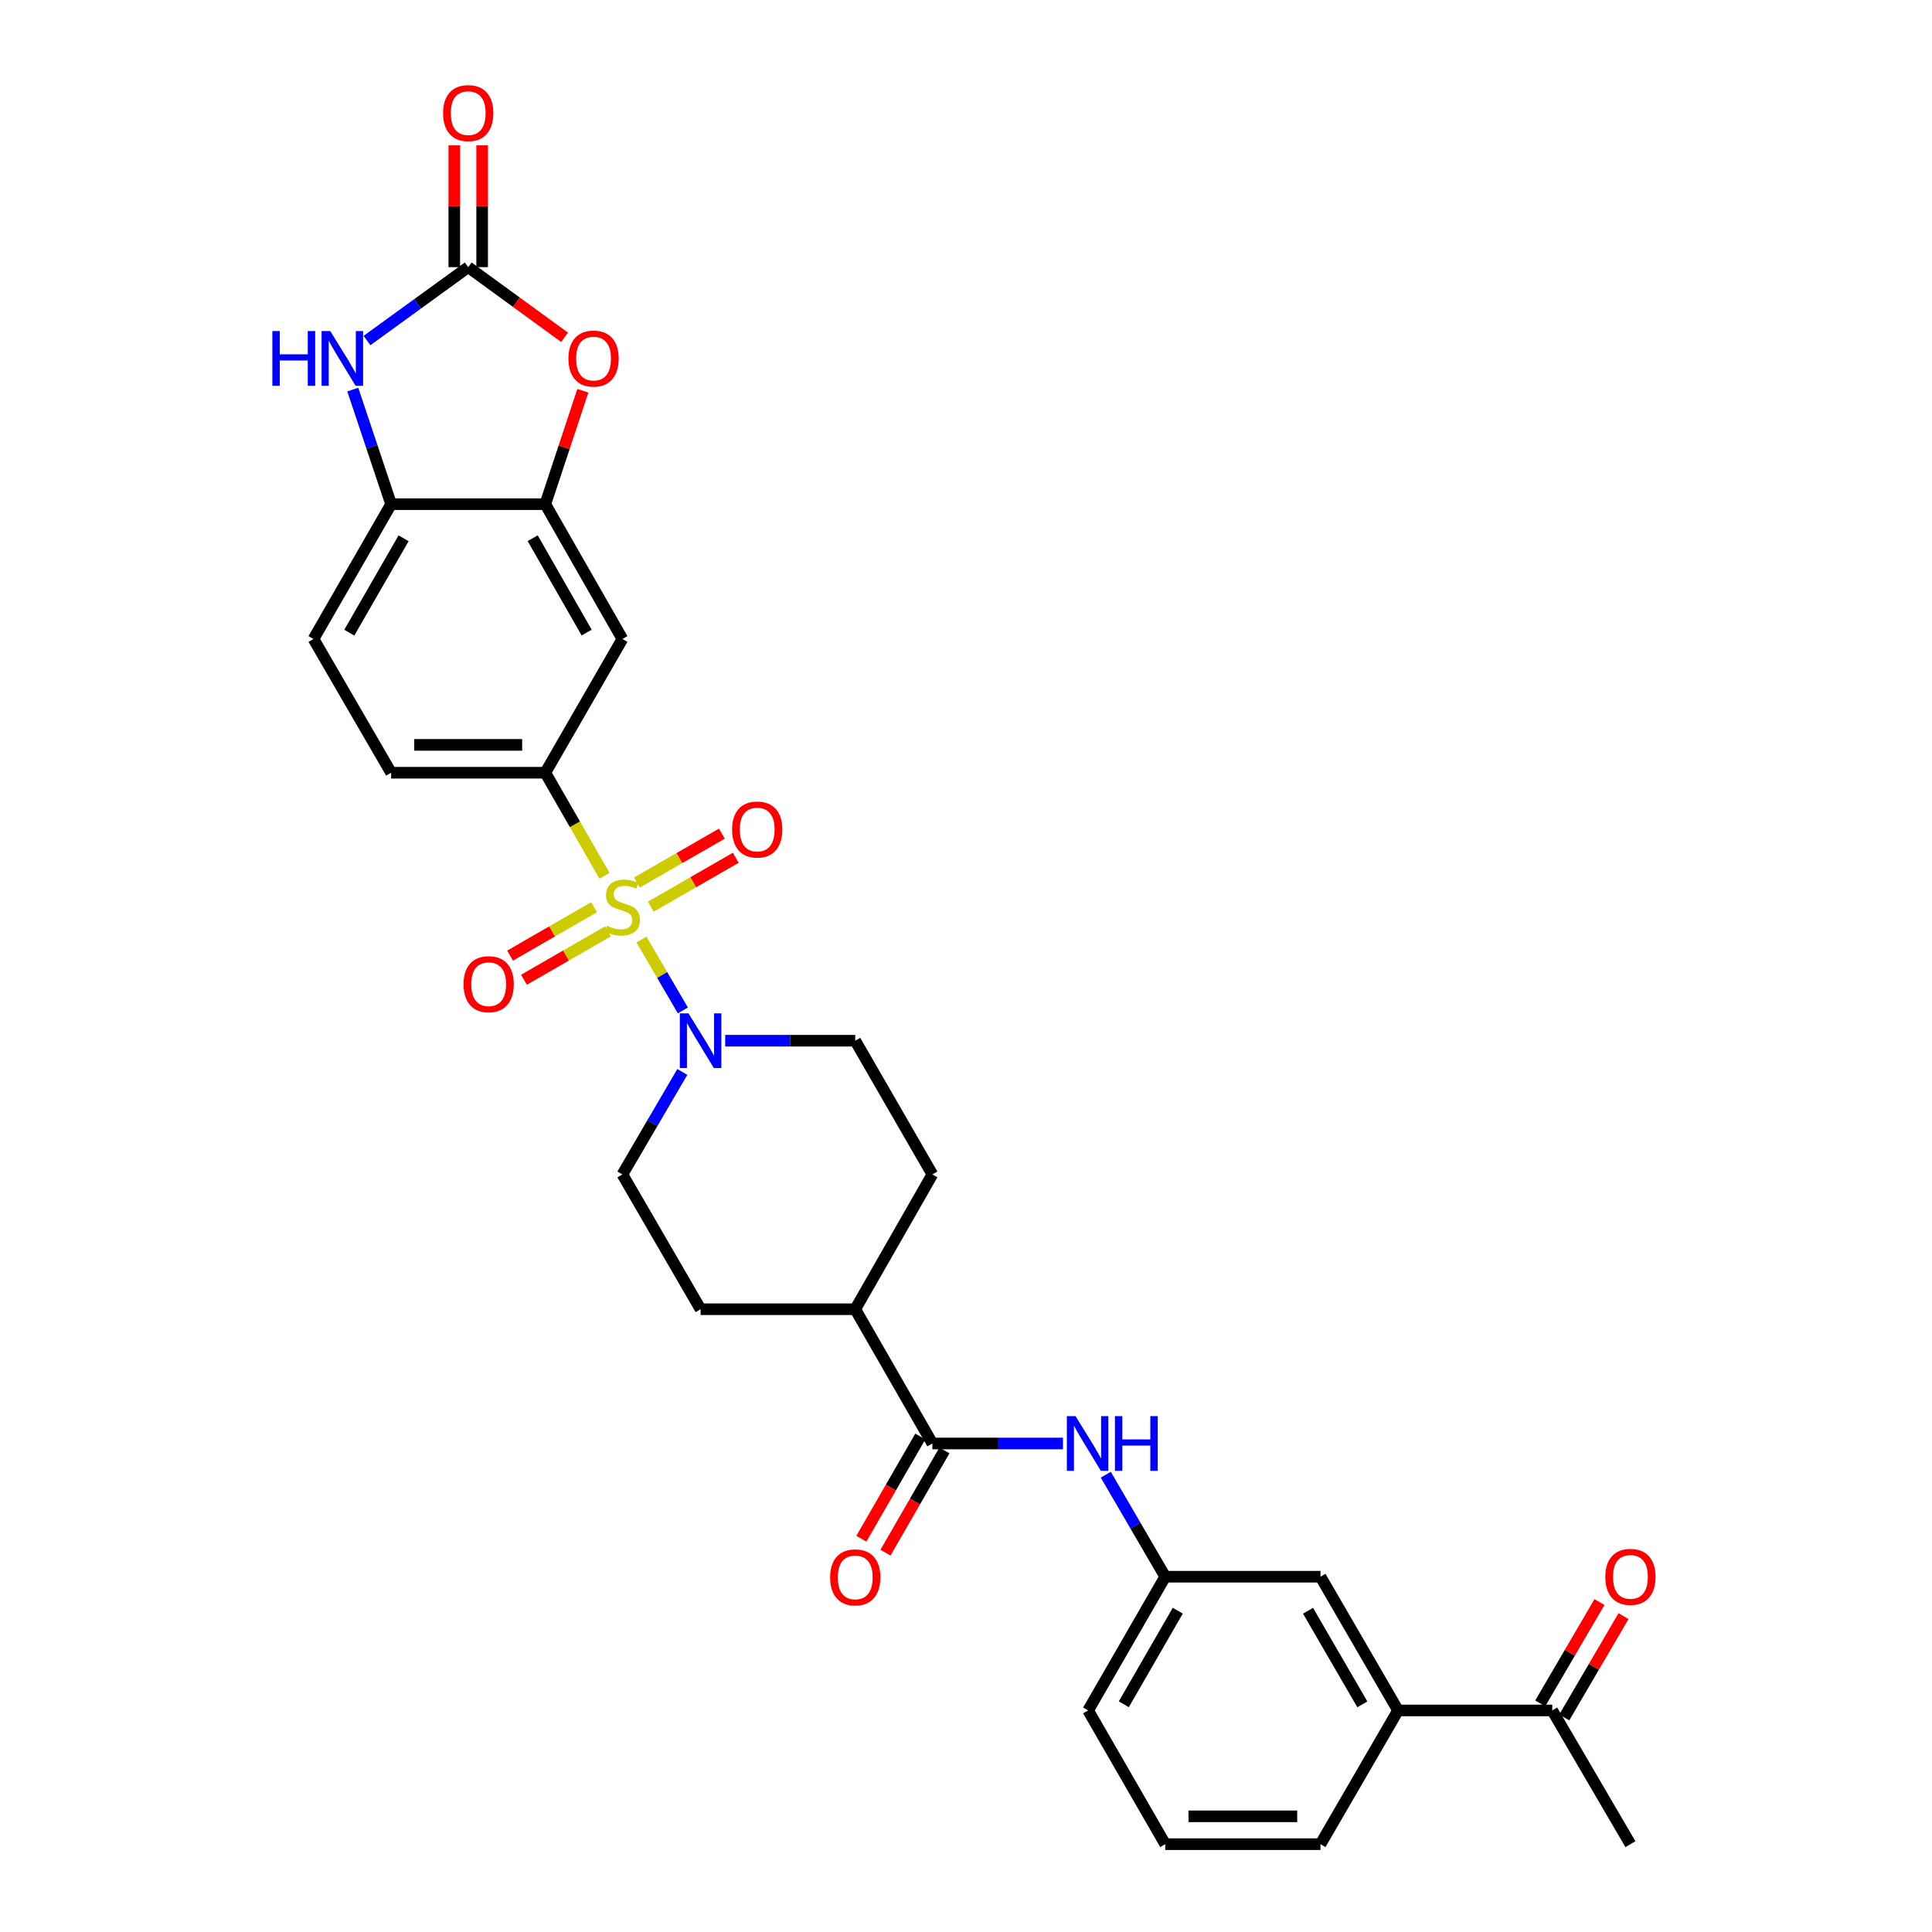 <?xml version='1.0' encoding='iso-8859-1'?>
<svg version='1.1' baseProfile='full'
              xmlns='http://www.w3.org/2000/svg'
                      xmlns:rdkit='http://www.rdkit.org/xml'
                      xmlns:xlink='http://www.w3.org/1999/xlink'
                  xml:space='preserve'
width='1000px' height='1000px' viewBox='0 0 1000 1000'>
<!-- END OF HEADER -->
<rect style='opacity:1.0;fill:#FFFFFF;stroke:none' width='1000' height='1000' x='0' y='0'> </rect>
<path class='bond-1' d='M 332.021,486.321 L 342.738,504.658' style='fill:none;fill-rule:evenodd;stroke:#CCCC00;stroke-width:6px;stroke-linecap:butt;stroke-linejoin:miter;stroke-opacity:1' />
<path class='bond-1' d='M 342.738,504.658 L 353.456,522.994' style='fill:none;fill-rule:evenodd;stroke:#0000FF;stroke-width:6px;stroke-linecap:butt;stroke-linejoin:miter;stroke-opacity:1' />
<path class='bond-2' d='M 312.89,453.313 L 297.568,426.638' style='fill:none;fill-rule:evenodd;stroke:#CCCC00;stroke-width:6px;stroke-linecap:butt;stroke-linejoin:miter;stroke-opacity:1' />
<path class='bond-2' d='M 297.568,426.638 L 282.245,399.962' style='fill:none;fill-rule:evenodd;stroke:#000000;stroke-width:6px;stroke-linecap:butt;stroke-linejoin:miter;stroke-opacity:1' />
<path class='bond-10' d='M 336.839,469.3 L 358.836,456.642' style='fill:none;fill-rule:evenodd;stroke:#CCCC00;stroke-width:6px;stroke-linecap:butt;stroke-linejoin:miter;stroke-opacity:1' />
<path class='bond-10' d='M 358.836,456.642 L 380.832,443.984' style='fill:none;fill-rule:evenodd;stroke:#FF0000;stroke-width:6px;stroke-linecap:butt;stroke-linejoin:miter;stroke-opacity:1' />
<path class='bond-10' d='M 329.649,456.806 L 351.646,444.148' style='fill:none;fill-rule:evenodd;stroke:#CCCC00;stroke-width:6px;stroke-linecap:butt;stroke-linejoin:miter;stroke-opacity:1' />
<path class='bond-10' d='M 351.646,444.148 L 373.642,431.489' style='fill:none;fill-rule:evenodd;stroke:#FF0000;stroke-width:6px;stroke-linecap:butt;stroke-linejoin:miter;stroke-opacity:1' />
<path class='bond-11' d='M 307.475,469.577 L 285.743,482.103' style='fill:none;fill-rule:evenodd;stroke:#CCCC00;stroke-width:6px;stroke-linecap:butt;stroke-linejoin:miter;stroke-opacity:1' />
<path class='bond-11' d='M 285.743,482.103 L 264.012,494.63' style='fill:none;fill-rule:evenodd;stroke:#FF0000;stroke-width:6px;stroke-linecap:butt;stroke-linejoin:miter;stroke-opacity:1' />
<path class='bond-11' d='M 314.674,482.066 L 292.942,494.592' style='fill:none;fill-rule:evenodd;stroke:#CCCC00;stroke-width:6px;stroke-linecap:butt;stroke-linejoin:miter;stroke-opacity:1' />
<path class='bond-11' d='M 292.942,494.592 L 271.211,507.119' style='fill:none;fill-rule:evenodd;stroke:#FF0000;stroke-width:6px;stroke-linecap:butt;stroke-linejoin:miter;stroke-opacity:1' />
<path class='bond-0' d='M 242.346,138.275 L 267.282,156.433' style='fill:none;fill-rule:evenodd;stroke:#000000;stroke-width:6px;stroke-linecap:butt;stroke-linejoin:miter;stroke-opacity:1' />
<path class='bond-0' d='M 267.282,156.433 L 292.217,174.59' style='fill:none;fill-rule:evenodd;stroke:#FF0000;stroke-width:6px;stroke-linecap:butt;stroke-linejoin:miter;stroke-opacity:1' />
<path class='bond-15' d='M 249.554,138.275 L 249.554,106.75' style='fill:none;fill-rule:evenodd;stroke:#000000;stroke-width:6px;stroke-linecap:butt;stroke-linejoin:miter;stroke-opacity:1' />
<path class='bond-15' d='M 249.554,106.75 L 249.554,75.225' style='fill:none;fill-rule:evenodd;stroke:#FF0000;stroke-width:6px;stroke-linecap:butt;stroke-linejoin:miter;stroke-opacity:1' />
<path class='bond-15' d='M 235.139,138.275 L 235.139,106.75' style='fill:none;fill-rule:evenodd;stroke:#000000;stroke-width:6px;stroke-linecap:butt;stroke-linejoin:miter;stroke-opacity:1' />
<path class='bond-15' d='M 235.139,106.75 L 235.139,75.225' style='fill:none;fill-rule:evenodd;stroke:#FF0000;stroke-width:6px;stroke-linecap:butt;stroke-linejoin:miter;stroke-opacity:1' />
<path class='bond-32' d='M 242.346,138.275 L 216.148,157.273' style='fill:none;fill-rule:evenodd;stroke:#000000;stroke-width:6px;stroke-linecap:butt;stroke-linejoin:miter;stroke-opacity:1' />
<path class='bond-32' d='M 216.148,157.273 L 189.949,176.271' style='fill:none;fill-rule:evenodd;stroke:#0000FF;stroke-width:6px;stroke-linecap:butt;stroke-linejoin:miter;stroke-opacity:1' />
<path class='bond-16' d='M 353.167,554.834 L 337.659,581.357' style='fill:none;fill-rule:evenodd;stroke:#0000FF;stroke-width:6px;stroke-linecap:butt;stroke-linejoin:miter;stroke-opacity:1' />
<path class='bond-16' d='M 337.659,581.357 L 322.152,607.88' style='fill:none;fill-rule:evenodd;stroke:#000000;stroke-width:6px;stroke-linecap:butt;stroke-linejoin:miter;stroke-opacity:1' />
<path class='bond-17' d='M 375.36,538.67 L 409.016,538.67' style='fill:none;fill-rule:evenodd;stroke:#0000FF;stroke-width:6px;stroke-linecap:butt;stroke-linejoin:miter;stroke-opacity:1' />
<path class='bond-17' d='M 409.016,538.67 L 442.672,538.67' style='fill:none;fill-rule:evenodd;stroke:#000000;stroke-width:6px;stroke-linecap:butt;stroke-linejoin:miter;stroke-opacity:1' />
<path class='bond-7' d='M 282.245,399.962 L 322.152,330.736' style='fill:none;fill-rule:evenodd;stroke:#000000;stroke-width:6px;stroke-linecap:butt;stroke-linejoin:miter;stroke-opacity:1' />
<path class='bond-21' d='M 282.245,399.962 L 202.44,399.962' style='fill:none;fill-rule:evenodd;stroke:#000000;stroke-width:6px;stroke-linecap:butt;stroke-linejoin:miter;stroke-opacity:1' />
<path class='bond-21' d='M 270.274,385.547 L 214.411,385.547' style='fill:none;fill-rule:evenodd;stroke:#000000;stroke-width:6px;stroke-linecap:butt;stroke-linejoin:miter;stroke-opacity:1' />
<path class='bond-3' d='M 182.601,201.666 L 192.52,231.312' style='fill:none;fill-rule:evenodd;stroke:#0000FF;stroke-width:6px;stroke-linecap:butt;stroke-linejoin:miter;stroke-opacity:1' />
<path class='bond-3' d='M 192.52,231.312 L 202.44,260.958' style='fill:none;fill-rule:evenodd;stroke:#000000;stroke-width:6px;stroke-linecap:butt;stroke-linejoin:miter;stroke-opacity:1' />
<path class='bond-4' d='M 301.679,202.264 L 291.962,231.611' style='fill:none;fill-rule:evenodd;stroke:#FF0000;stroke-width:6px;stroke-linecap:butt;stroke-linejoin:miter;stroke-opacity:1' />
<path class='bond-4' d='M 291.962,231.611 L 282.245,260.958' style='fill:none;fill-rule:evenodd;stroke:#000000;stroke-width:6px;stroke-linecap:butt;stroke-linejoin:miter;stroke-opacity:1' />
<path class='bond-5' d='M 282.245,260.958 L 322.152,330.736' style='fill:none;fill-rule:evenodd;stroke:#000000;stroke-width:6px;stroke-linecap:butt;stroke-linejoin:miter;stroke-opacity:1' />
<path class='bond-5' d='M 275.718,278.581 L 303.652,327.426' style='fill:none;fill-rule:evenodd;stroke:#000000;stroke-width:6px;stroke-linecap:butt;stroke-linejoin:miter;stroke-opacity:1' />
<path class='bond-31' d='M 282.245,260.958 L 202.44,260.958' style='fill:none;fill-rule:evenodd;stroke:#000000;stroke-width:6px;stroke-linecap:butt;stroke-linejoin:miter;stroke-opacity:1' />
<path class='bond-6' d='M 482.595,747.148 L 442.672,677.658' style='fill:none;fill-rule:evenodd;stroke:#000000;stroke-width:6px;stroke-linecap:butt;stroke-linejoin:miter;stroke-opacity:1' />
<path class='bond-9' d='M 482.595,747.148 L 516.395,747.148' style='fill:none;fill-rule:evenodd;stroke:#000000;stroke-width:6px;stroke-linecap:butt;stroke-linejoin:miter;stroke-opacity:1' />
<path class='bond-9' d='M 516.395,747.148 L 550.196,747.148' style='fill:none;fill-rule:evenodd;stroke:#0000FF;stroke-width:6px;stroke-linecap:butt;stroke-linejoin:miter;stroke-opacity:1' />
<path class='bond-20' d='M 476.351,743.547 L 461.095,769.997' style='fill:none;fill-rule:evenodd;stroke:#000000;stroke-width:6px;stroke-linecap:butt;stroke-linejoin:miter;stroke-opacity:1' />
<path class='bond-20' d='M 461.095,769.997 L 445.84,796.447' style='fill:none;fill-rule:evenodd;stroke:#FF0000;stroke-width:6px;stroke-linecap:butt;stroke-linejoin:miter;stroke-opacity:1' />
<path class='bond-20' d='M 488.838,750.749 L 473.583,777.2' style='fill:none;fill-rule:evenodd;stroke:#000000;stroke-width:6px;stroke-linecap:butt;stroke-linejoin:miter;stroke-opacity:1' />
<path class='bond-20' d='M 473.583,777.2 L 458.327,803.65' style='fill:none;fill-rule:evenodd;stroke:#FF0000;stroke-width:6px;stroke-linecap:butt;stroke-linejoin:miter;stroke-opacity:1' />
<path class='bond-8' d='M 202.44,260.958 L 162.269,330.736' style='fill:none;fill-rule:evenodd;stroke:#000000;stroke-width:6px;stroke-linecap:butt;stroke-linejoin:miter;stroke-opacity:1' />
<path class='bond-8' d='M 208.907,278.617 L 180.788,327.462' style='fill:none;fill-rule:evenodd;stroke:#000000;stroke-width:6px;stroke-linecap:butt;stroke-linejoin:miter;stroke-opacity:1' />
<path class='bond-18' d='M 572.356,763.303 L 587.735,789.703' style='fill:none;fill-rule:evenodd;stroke:#0000FF;stroke-width:6px;stroke-linecap:butt;stroke-linejoin:miter;stroke-opacity:1' />
<path class='bond-18' d='M 587.735,789.703 L 603.115,816.102' style='fill:none;fill-rule:evenodd;stroke:#000000;stroke-width:6px;stroke-linecap:butt;stroke-linejoin:miter;stroke-opacity:1' />
<path class='bond-12' d='M 723.636,885.32 L 683.481,816.102' style='fill:none;fill-rule:evenodd;stroke:#000000;stroke-width:6px;stroke-linecap:butt;stroke-linejoin:miter;stroke-opacity:1' />
<path class='bond-12' d='M 705.143,882.171 L 677.035,833.718' style='fill:none;fill-rule:evenodd;stroke:#000000;stroke-width:6px;stroke-linecap:butt;stroke-linejoin:miter;stroke-opacity:1' />
<path class='bond-14' d='M 723.636,885.32 L 803.441,885.32' style='fill:none;fill-rule:evenodd;stroke:#000000;stroke-width:6px;stroke-linecap:butt;stroke-linejoin:miter;stroke-opacity:1' />
<path class='bond-33' d='M 723.636,885.32 L 683.481,954.545' style='fill:none;fill-rule:evenodd;stroke:#000000;stroke-width:6px;stroke-linecap:butt;stroke-linejoin:miter;stroke-opacity:1' />
<path class='bond-13' d='M 442.672,677.658 L 482.595,607.88' style='fill:none;fill-rule:evenodd;stroke:#000000;stroke-width:6px;stroke-linecap:butt;stroke-linejoin:miter;stroke-opacity:1' />
<path class='bond-30' d='M 442.672,677.658 L 362.619,677.658' style='fill:none;fill-rule:evenodd;stroke:#000000;stroke-width:6px;stroke-linecap:butt;stroke-linejoin:miter;stroke-opacity:1' />
<path class='bond-23' d='M 809.663,888.957 L 824.996,862.731' style='fill:none;fill-rule:evenodd;stroke:#000000;stroke-width:6px;stroke-linecap:butt;stroke-linejoin:miter;stroke-opacity:1' />
<path class='bond-23' d='M 824.996,862.731 L 840.329,836.504' style='fill:none;fill-rule:evenodd;stroke:#FF0000;stroke-width:6px;stroke-linecap:butt;stroke-linejoin:miter;stroke-opacity:1' />
<path class='bond-23' d='M 797.218,881.682 L 812.551,855.455' style='fill:none;fill-rule:evenodd;stroke:#000000;stroke-width:6px;stroke-linecap:butt;stroke-linejoin:miter;stroke-opacity:1' />
<path class='bond-23' d='M 812.551,855.455 L 827.884,829.229' style='fill:none;fill-rule:evenodd;stroke:#FF0000;stroke-width:6px;stroke-linecap:butt;stroke-linejoin:miter;stroke-opacity:1' />
<path class='bond-29' d='M 803.441,885.32 L 843.908,954.545' style='fill:none;fill-rule:evenodd;stroke:#000000;stroke-width:6px;stroke-linecap:butt;stroke-linejoin:miter;stroke-opacity:1' />
<path class='bond-24' d='M 322.152,607.88 L 362.619,677.658' style='fill:none;fill-rule:evenodd;stroke:#000000;stroke-width:6px;stroke-linecap:butt;stroke-linejoin:miter;stroke-opacity:1' />
<path class='bond-25' d='M 442.672,538.67 L 482.595,607.88' style='fill:none;fill-rule:evenodd;stroke:#000000;stroke-width:6px;stroke-linecap:butt;stroke-linejoin:miter;stroke-opacity:1' />
<path class='bond-19' d='M 603.115,816.102 L 683.481,816.102' style='fill:none;fill-rule:evenodd;stroke:#000000;stroke-width:6px;stroke-linecap:butt;stroke-linejoin:miter;stroke-opacity:1' />
<path class='bond-28' d='M 603.115,816.102 L 563.209,885.32' style='fill:none;fill-rule:evenodd;stroke:#000000;stroke-width:6px;stroke-linecap:butt;stroke-linejoin:miter;stroke-opacity:1' />
<path class='bond-28' d='M 609.618,833.685 L 581.683,882.137' style='fill:none;fill-rule:evenodd;stroke:#000000;stroke-width:6px;stroke-linecap:butt;stroke-linejoin:miter;stroke-opacity:1' />
<path class='bond-22' d='M 202.44,399.962 L 162.269,330.736' style='fill:none;fill-rule:evenodd;stroke:#000000;stroke-width:6px;stroke-linecap:butt;stroke-linejoin:miter;stroke-opacity:1' />
<path class='bond-26' d='M 683.481,954.545 L 603.115,954.545' style='fill:none;fill-rule:evenodd;stroke:#000000;stroke-width:6px;stroke-linecap:butt;stroke-linejoin:miter;stroke-opacity:1' />
<path class='bond-26' d='M 671.426,940.13 L 615.17,940.13' style='fill:none;fill-rule:evenodd;stroke:#000000;stroke-width:6px;stroke-linecap:butt;stroke-linejoin:miter;stroke-opacity:1' />
<path class='bond-27' d='M 603.115,954.545 L 563.209,885.32' style='fill:none;fill-rule:evenodd;stroke:#000000;stroke-width:6px;stroke-linecap:butt;stroke-linejoin:miter;stroke-opacity:1' />
<path  class='atom-0' d='M 314.152 479.156
Q 314.472 479.276, 315.792 479.836
Q 317.112 480.396, 318.552 480.756
Q 320.032 481.076, 321.472 481.076
Q 324.152 481.076, 325.712 479.796
Q 327.272 478.476, 327.272 476.196
Q 327.272 474.636, 326.472 473.676
Q 325.712 472.716, 324.512 472.196
Q 323.312 471.676, 321.312 471.076
Q 318.792 470.316, 317.272 469.596
Q 315.792 468.876, 314.712 467.356
Q 313.672 465.836, 313.672 463.276
Q 313.672 459.716, 316.072 457.516
Q 318.512 455.316, 323.312 455.316
Q 326.592 455.316, 330.312 456.876
L 329.392 459.956
Q 325.992 458.556, 323.432 458.556
Q 320.672 458.556, 319.152 459.716
Q 317.632 460.836, 317.672 462.796
Q 317.672 464.316, 318.432 465.236
Q 319.232 466.156, 320.352 466.676
Q 321.512 467.196, 323.432 467.796
Q 325.992 468.596, 327.512 469.396
Q 329.032 470.196, 330.112 471.836
Q 331.232 473.436, 331.232 476.196
Q 331.232 480.116, 328.592 482.236
Q 325.992 484.316, 321.632 484.316
Q 319.112 484.316, 317.192 483.756
Q 315.312 483.236, 313.072 482.316
L 314.152 479.156
' fill='#CCCC00'/>
<path  class='atom-2' d='M 356.359 524.51
L 365.639 539.51
Q 366.559 540.99, 368.039 543.67
Q 369.519 546.35, 369.599 546.51
L 369.599 524.51
L 373.359 524.51
L 373.359 552.83
L 369.479 552.83
L 359.519 536.43
Q 358.359 534.51, 357.119 532.31
Q 355.919 530.11, 355.559 529.43
L 355.559 552.83
L 351.879 552.83
L 351.879 524.51
L 356.359 524.51
' fill='#0000FF'/>
<path  class='atom-4' d='M 140.977 171.358
L 144.817 171.358
L 144.817 183.398
L 159.297 183.398
L 159.297 171.358
L 163.137 171.358
L 163.137 199.678
L 159.297 199.678
L 159.297 186.598
L 144.817 186.598
L 144.817 199.678
L 140.977 199.678
L 140.977 171.358
' fill='#0000FF'/>
<path  class='atom-4' d='M 170.937 171.358
L 180.217 186.358
Q 181.137 187.838, 182.617 190.518
Q 184.097 193.198, 184.177 193.358
L 184.177 171.358
L 187.937 171.358
L 187.937 199.678
L 184.057 199.678
L 174.097 183.278
Q 172.937 181.358, 171.697 179.158
Q 170.497 176.958, 170.137 176.278
L 170.137 199.678
L 166.457 199.678
L 166.457 171.358
L 170.937 171.358
' fill='#0000FF'/>
<path  class='atom-5' d='M 294.224 185.598
Q 294.224 178.798, 297.584 174.998
Q 300.944 171.198, 307.224 171.198
Q 313.504 171.198, 316.864 174.998
Q 320.224 178.798, 320.224 185.598
Q 320.224 192.478, 316.824 196.398
Q 313.424 200.278, 307.224 200.278
Q 300.984 200.278, 297.584 196.398
Q 294.224 192.518, 294.224 185.598
M 307.224 197.078
Q 311.544 197.078, 313.864 194.198
Q 316.224 191.278, 316.224 185.598
Q 316.224 180.038, 313.864 177.238
Q 311.544 174.398, 307.224 174.398
Q 302.904 174.398, 300.544 177.198
Q 298.224 179.998, 298.224 185.598
Q 298.224 191.318, 300.544 194.198
Q 302.904 197.078, 307.224 197.078
' fill='#FF0000'/>
<path  class='atom-10' d='M 556.684 732.988
L 565.964 747.988
Q 566.884 749.468, 568.364 752.148
Q 569.844 754.828, 569.924 754.988
L 569.924 732.988
L 573.684 732.988
L 573.684 761.308
L 569.804 761.308
L 559.844 744.908
Q 558.684 742.988, 557.444 740.788
Q 556.244 738.588, 555.884 737.908
L 555.884 761.308
L 552.204 761.308
L 552.204 732.988
L 556.684 732.988
' fill='#0000FF'/>
<path  class='atom-10' d='M 577.084 732.988
L 580.924 732.988
L 580.924 745.028
L 595.404 745.028
L 595.404 732.988
L 599.244 732.988
L 599.244 761.308
L 595.404 761.308
L 595.404 748.228
L 580.924 748.228
L 580.924 761.308
L 577.084 761.308
L 577.084 732.988
' fill='#0000FF'/>
<path  class='atom-11' d='M 378.93 429.361
Q 378.93 422.561, 382.29 418.761
Q 385.65 414.961, 391.93 414.961
Q 398.21 414.961, 401.57 418.761
Q 404.93 422.561, 404.93 429.361
Q 404.93 436.241, 401.53 440.161
Q 398.13 444.041, 391.93 444.041
Q 385.69 444.041, 382.29 440.161
Q 378.93 436.281, 378.93 429.361
M 391.93 440.841
Q 396.25 440.841, 398.57 437.961
Q 400.93 435.041, 400.93 429.361
Q 400.93 423.801, 398.57 421.001
Q 396.25 418.161, 391.93 418.161
Q 387.61 418.161, 385.25 420.961
Q 382.93 423.761, 382.93 429.361
Q 382.93 435.081, 385.25 437.961
Q 387.61 440.841, 391.93 440.841
' fill='#FF0000'/>
<path  class='atom-12' d='M 239.934 509.415
Q 239.934 502.615, 243.294 498.815
Q 246.654 495.015, 252.934 495.015
Q 259.214 495.015, 262.574 498.815
Q 265.934 502.615, 265.934 509.415
Q 265.934 516.295, 262.534 520.215
Q 259.134 524.095, 252.934 524.095
Q 246.694 524.095, 243.294 520.215
Q 239.934 516.335, 239.934 509.415
M 252.934 520.895
Q 257.254 520.895, 259.574 518.015
Q 261.934 515.095, 261.934 509.415
Q 261.934 503.855, 259.574 501.055
Q 257.254 498.215, 252.934 498.215
Q 248.614 498.215, 246.254 501.015
Q 243.934 503.815, 243.934 509.415
Q 243.934 515.135, 246.254 518.015
Q 248.614 520.895, 252.934 520.895
' fill='#FF0000'/>
<path  class='atom-16' d='M 229.346 58.55
Q 229.346 51.75, 232.706 47.95
Q 236.066 44.15, 242.346 44.15
Q 248.626 44.15, 251.986 47.95
Q 255.346 51.75, 255.346 58.55
Q 255.346 65.43, 251.946 69.35
Q 248.546 73.23, 242.346 73.23
Q 236.106 73.23, 232.706 69.35
Q 229.346 65.47, 229.346 58.55
M 242.346 70.03
Q 246.666 70.03, 248.986 67.15
Q 251.346 64.23, 251.346 58.55
Q 251.346 52.99, 248.986 50.19
Q 246.666 47.35, 242.346 47.35
Q 238.026 47.35, 235.666 50.15
Q 233.346 52.95, 233.346 58.55
Q 233.346 64.27, 235.666 67.15
Q 238.026 70.03, 242.346 70.03
' fill='#FF0000'/>
<path  class='atom-21' d='M 429.672 816.446
Q 429.672 809.646, 433.032 805.846
Q 436.392 802.046, 442.672 802.046
Q 448.952 802.046, 452.312 805.846
Q 455.672 809.646, 455.672 816.446
Q 455.672 823.326, 452.272 827.246
Q 448.872 831.126, 442.672 831.126
Q 436.432 831.126, 433.032 827.246
Q 429.672 823.366, 429.672 816.446
M 442.672 827.926
Q 446.992 827.926, 449.312 825.046
Q 451.672 822.126, 451.672 816.446
Q 451.672 810.886, 449.312 808.086
Q 446.992 805.246, 442.672 805.246
Q 438.352 805.246, 435.992 808.046
Q 433.672 810.846, 433.672 816.446
Q 433.672 822.166, 435.992 825.046
Q 438.352 827.926, 442.672 827.926
' fill='#FF0000'/>
<path  class='atom-24' d='M 830.908 816.182
Q 830.908 809.382, 834.268 805.582
Q 837.628 801.782, 843.908 801.782
Q 850.188 801.782, 853.548 805.582
Q 856.908 809.382, 856.908 816.182
Q 856.908 823.062, 853.508 826.982
Q 850.108 830.862, 843.908 830.862
Q 837.668 830.862, 834.268 826.982
Q 830.908 823.102, 830.908 816.182
M 843.908 827.662
Q 848.228 827.662, 850.548 824.782
Q 852.908 821.862, 852.908 816.182
Q 852.908 810.622, 850.548 807.822
Q 848.228 804.982, 843.908 804.982
Q 839.588 804.982, 837.228 807.782
Q 834.908 810.582, 834.908 816.182
Q 834.908 821.902, 837.228 824.782
Q 839.588 827.662, 843.908 827.662
' fill='#FF0000'/>
</svg>
